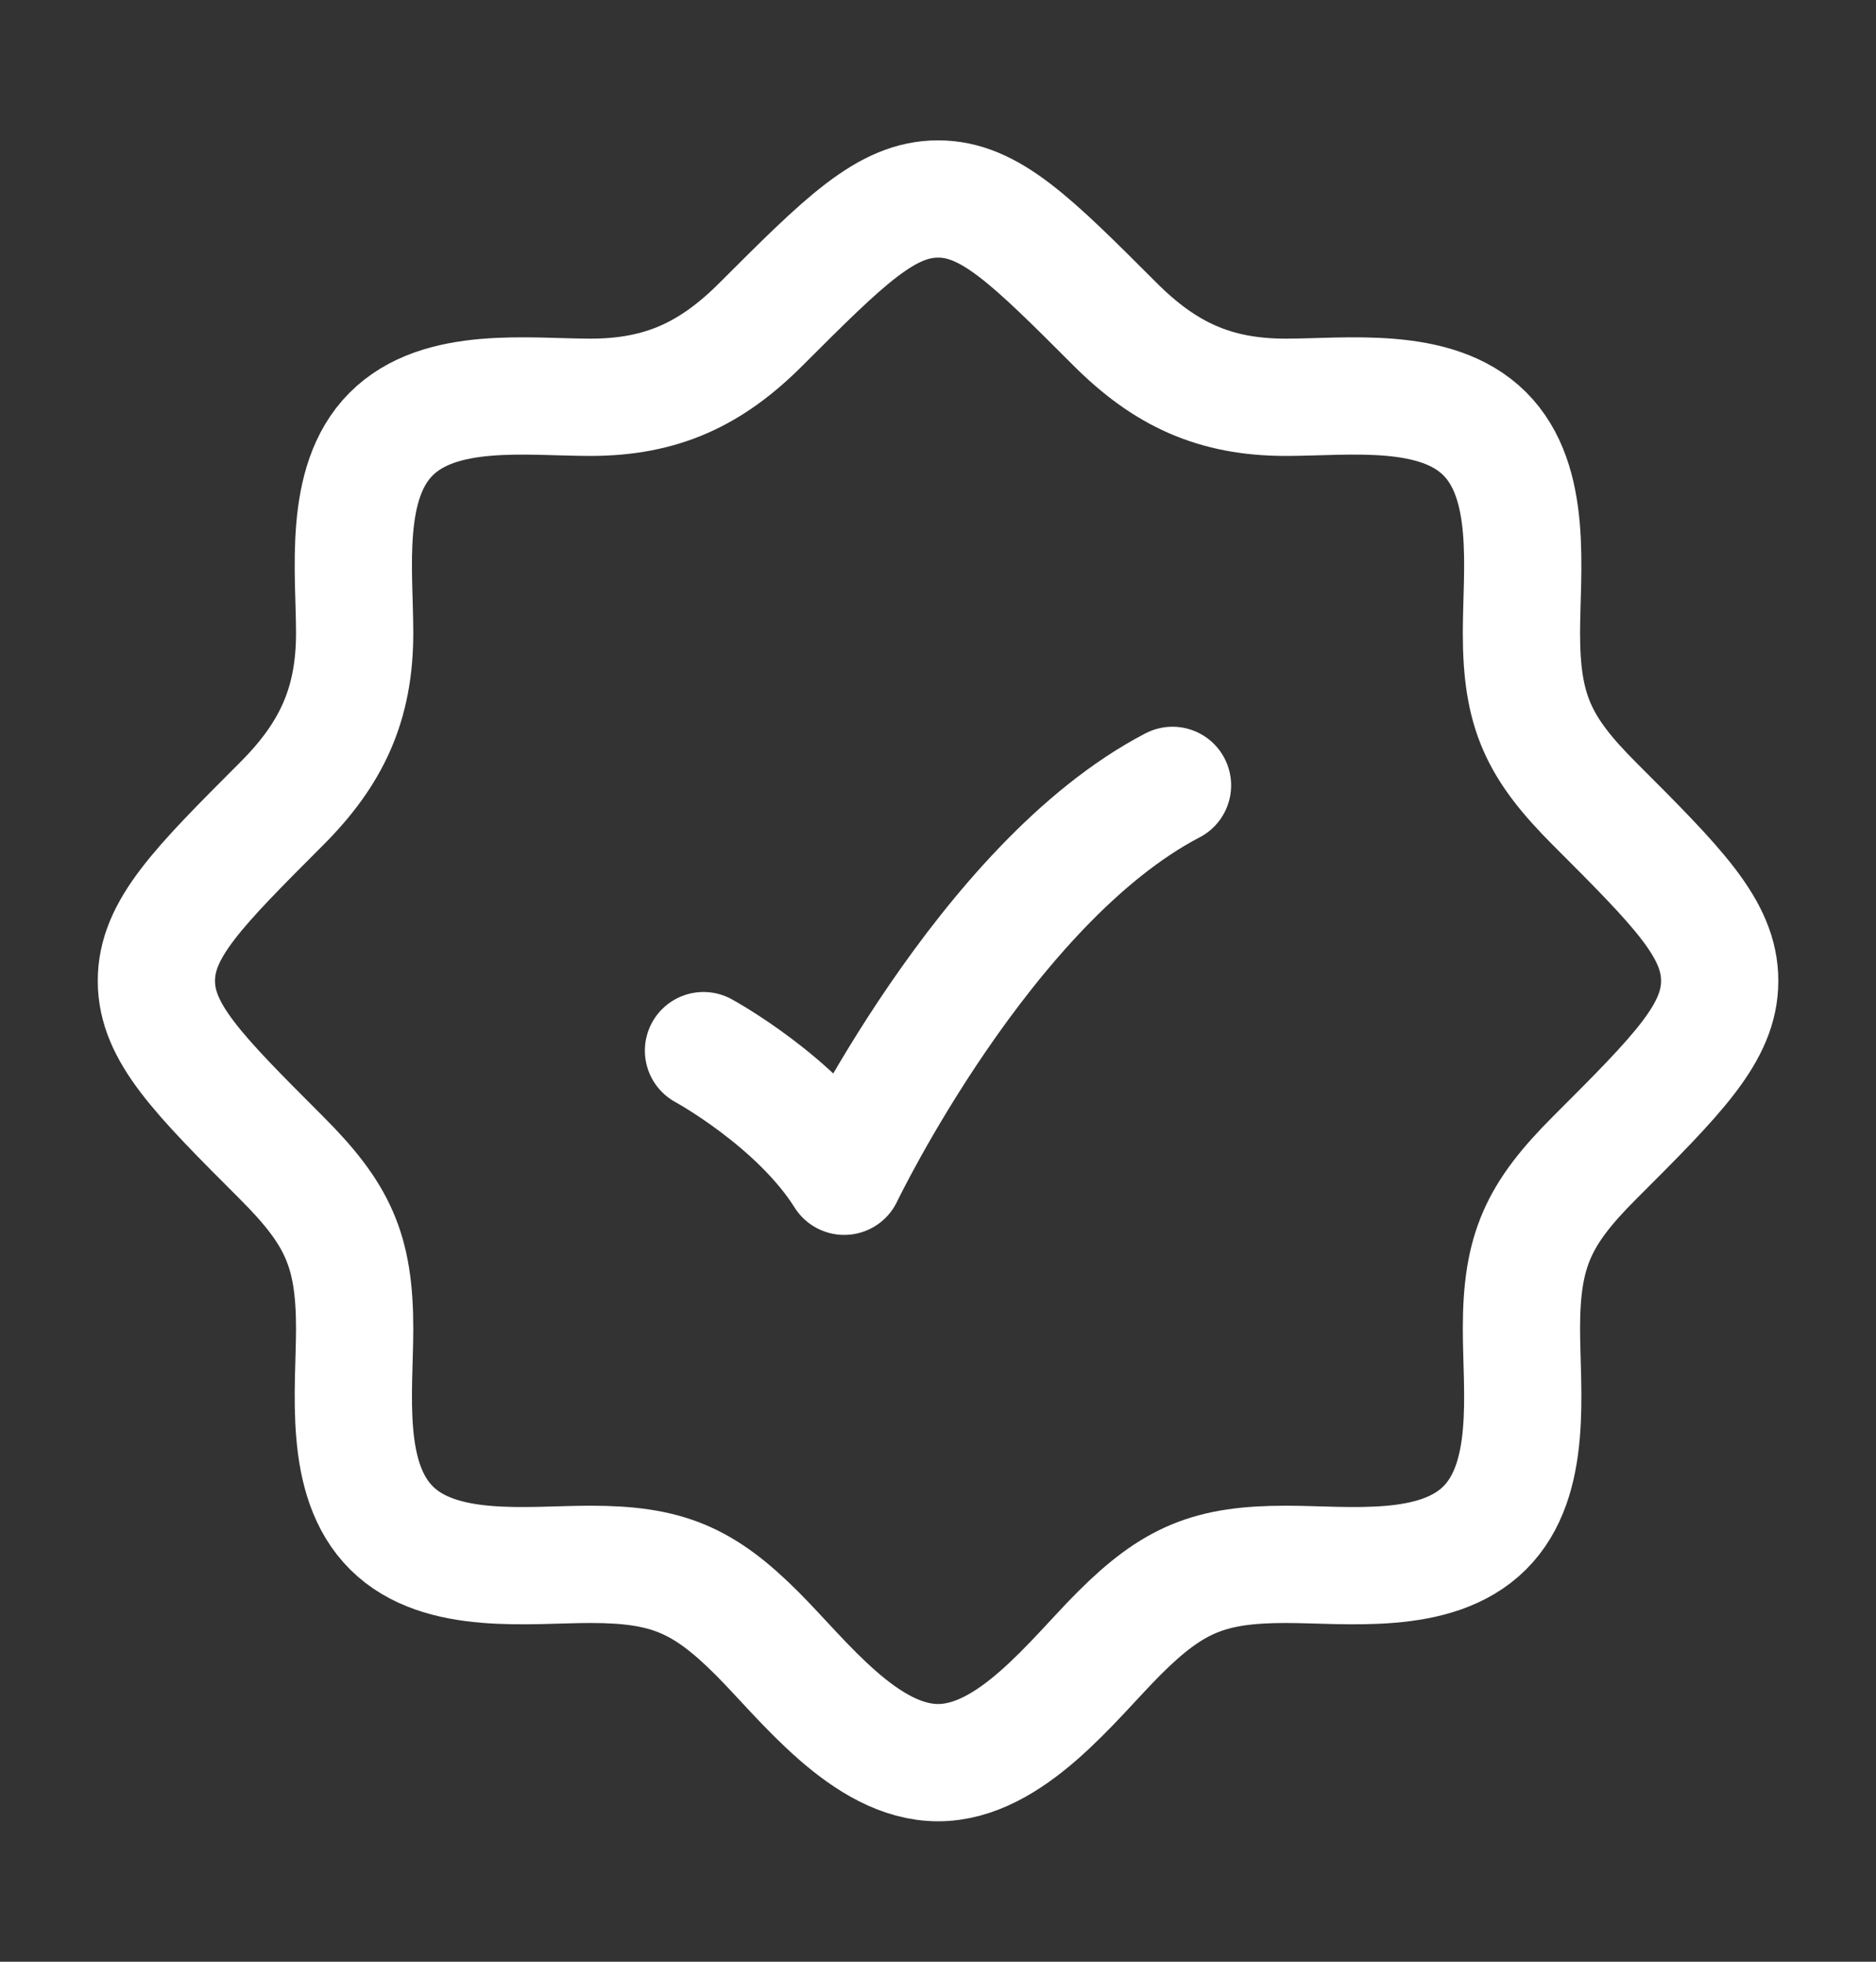 <svg width="22" height="23" viewBox="0 0 22 23" fill="none" xmlns="http://www.w3.org/2000/svg">
<rect x="0" y="0" width="22" height="23" fill="#333333" stroke="none"/>
<path d="M17.409 17.916H17.417M17.409 17.916C16.838 18.482 15.803 18.341 15.078 18.341C14.187 18.341 13.759 18.516 13.123 19.151C12.582 19.692 11.857 20.666 11.001 20.666C10.145 20.666 9.419 19.692 8.878 19.151C8.243 18.516 7.814 18.341 6.923 18.341C6.198 18.341 5.163 18.482 4.593 17.916C4.017 17.346 4.159 16.307 4.159 15.577C4.159 14.654 3.957 14.23 3.3 13.573C2.323 12.596 1.834 12.107 1.834 11.5C1.834 10.892 2.323 10.404 3.3 9.426C3.887 8.84 4.159 8.259 4.159 7.422C4.159 6.697 4.018 5.662 4.584 5.092C5.155 4.516 6.193 4.658 6.923 4.658C7.76 4.658 8.341 4.386 8.927 3.799C9.905 2.822 10.393 2.333 11.001 2.333C11.608 2.333 12.097 2.822 13.074 3.799C13.66 4.385 14.242 4.658 15.078 4.658C15.803 4.658 16.838 4.517 17.409 5.083C17.984 5.654 17.842 6.692 17.842 7.422C17.842 8.345 18.044 8.769 18.701 9.426C19.679 10.404 20.167 10.892 20.167 11.5C20.167 12.107 19.679 12.596 18.701 13.573C18.044 14.23 17.842 14.654 17.842 15.577C17.842 16.307 17.984 17.346 17.409 17.916Z" stroke="white" stroke-width="1.375"/>
<path d="M8.25 12.318C8.25 12.318 9.35 12.916 9.9 13.791C9.9 13.791 11.55 10.354 13.75 9.208" stroke="white" stroke-width="1.375" stroke-linecap="round" stroke-linejoin="round"/>
</svg>
